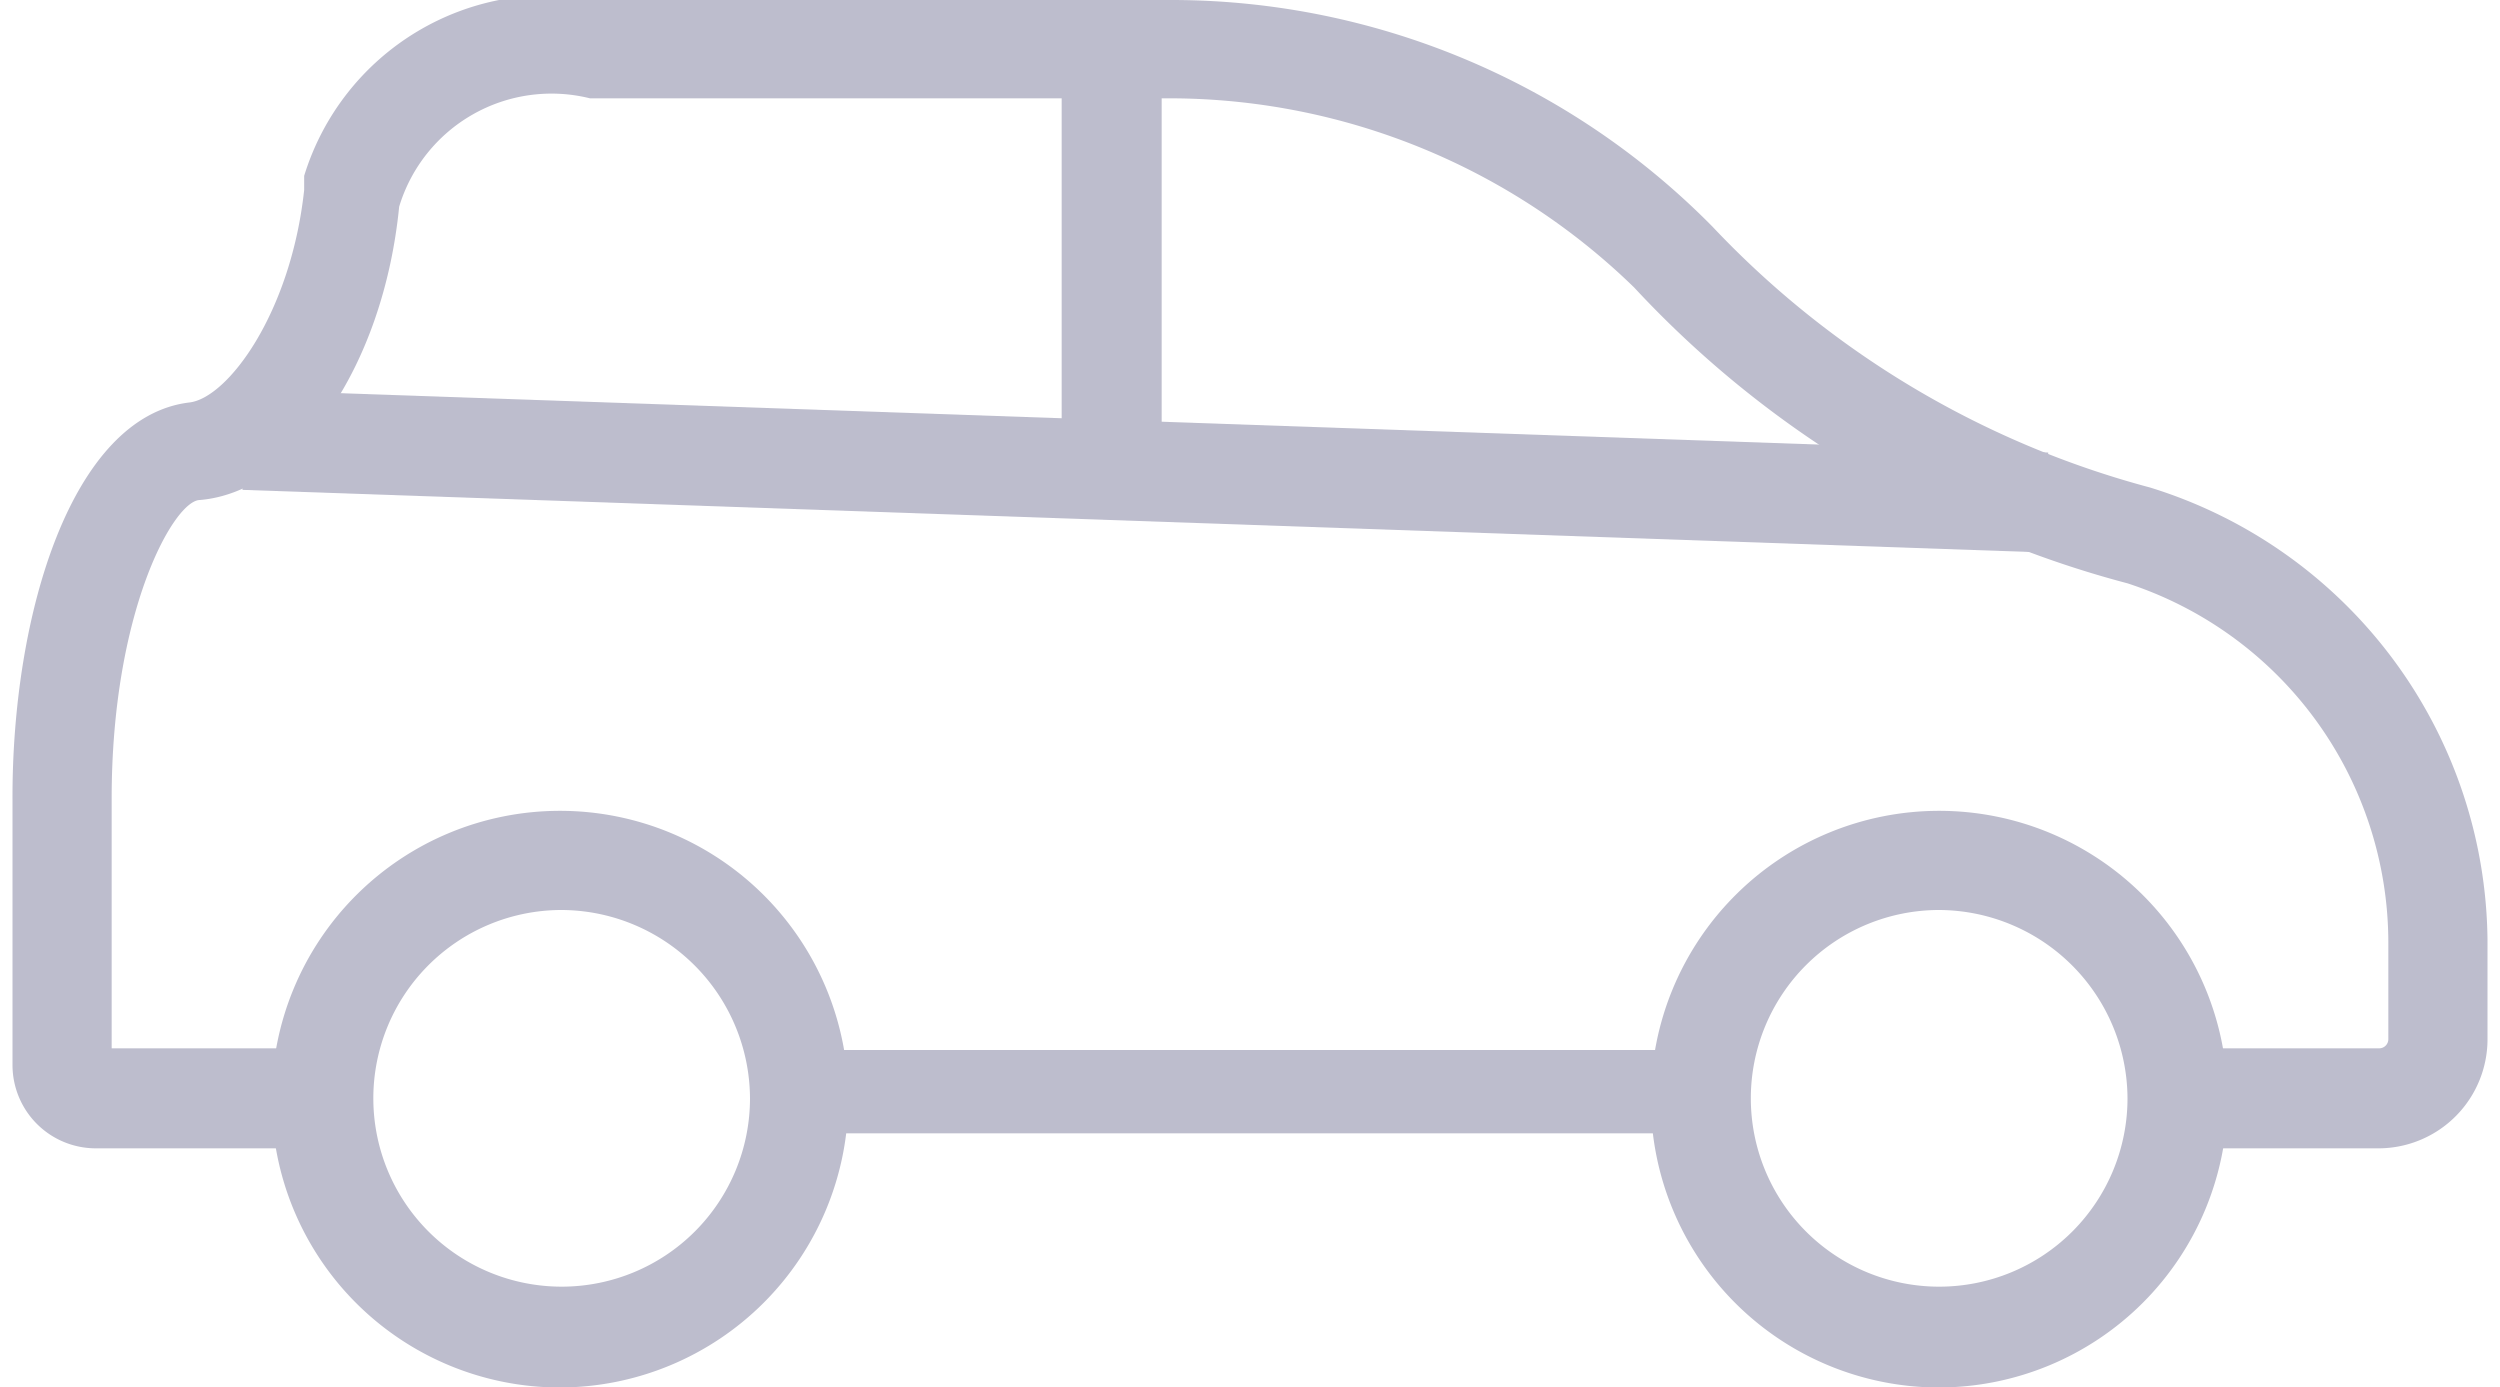 <svg id="e277adc3-60eb-4a63-9abd-519d2648087e" data-name="Warstwa 1" xmlns="http://www.w3.org/2000/svg" width="30" height="16.65" viewBox="0 0 30 16.65">
  <title>cw</title>
  <g>
    <rect x="9.71" y="12.6" width="11" height="1" style="fill: #bdbdcd"/>
    <path d="M28.55,13.78H26.14v-1.2h2.41a0.11,0.11,0,0,0,.11-0.11V11.3A4.54,4.54,0,0,0,25.53,7a12.39,12.39,0,0,1-5.92-3.55,8,8,0,0,0-5.53-2.27h-7a1.91,1.91,0,0,0-2.29,1.3C4.6,4.4,3.56,5.9,2.4,6c-0.31,0-1.06,1.33-1.06,3.58v3H3.88v1.2H1.15a1,1,0,0,1-1-1V9.61C0.14,7.35.87,5,2.27,4.83c0.46-.05,1.22-1.07,1.38-2.55l0-.17A3.07,3.07,0,0,1,7.18,0h6.91a9.12,9.12,0,0,1,6.46,2.72,11.17,11.17,0,0,0,5.25,3.13,5.74,5.74,0,0,1,4.05,5.43v1.17A1.31,1.31,0,0,1,28.55,13.78Z" style="fill: #bdbdcd"/>
    <rect x="13.15" y="-5.17" width="1.2" height="21.64" transform="translate(7.62 19.2) rotate(-88.01)" style="fill: #bdbdcd"/>
    <rect x="12.74" y="0.62" width="1.2" height="4.79" style="fill: #bdbdcd"/>
    <path d="M6.72,16.65a3.46,3.46,0,1,1,3.46-3.46A3.47,3.47,0,0,1,6.72,16.65Zm0-5.73A2.26,2.26,0,1,0,9,13.18,2.27,2.27,0,0,0,6.72,10.92Z" style="fill: #bdbdcd"/>
    <path d="M23.27,16.65a3.46,3.46,0,1,1,3.46-3.46A3.47,3.47,0,0,1,23.27,16.65Zm0-5.73a2.26,2.26,0,1,0,2.26,2.26A2.27,2.27,0,0,0,23.27,10.92Z" style="fill: #bdbdcd"/>
  </g>
</svg>
